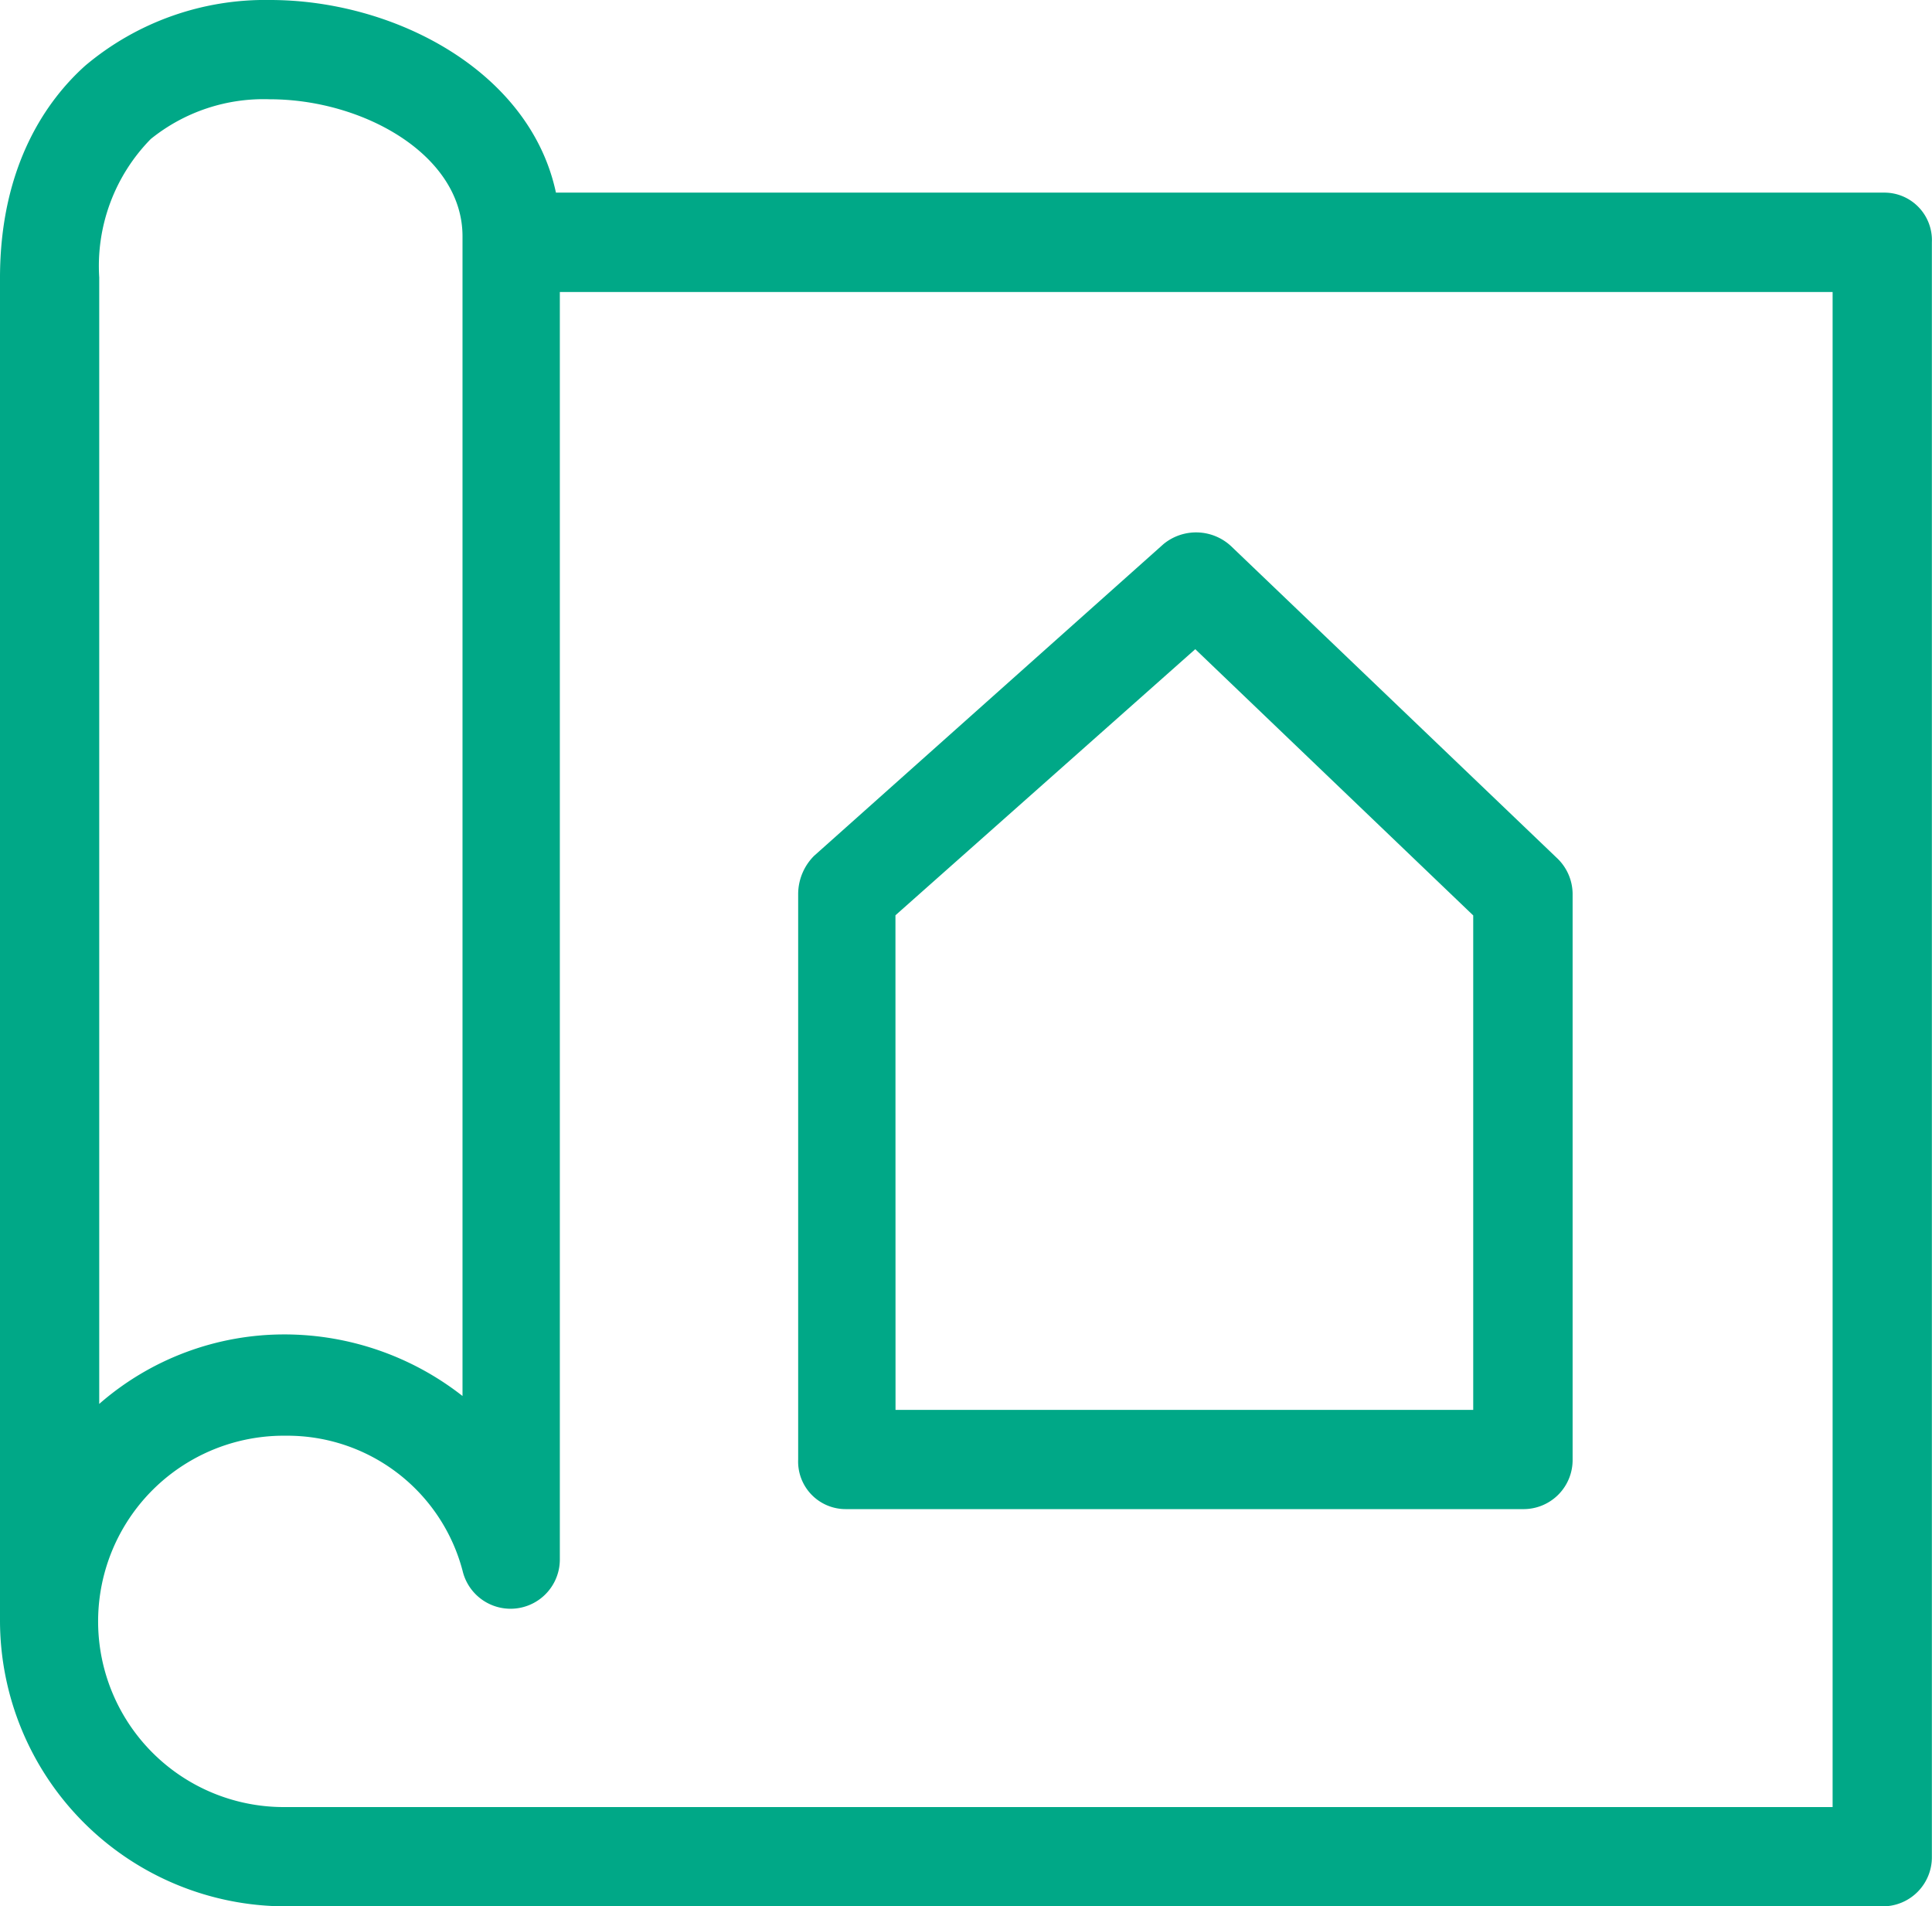 <svg xmlns="http://www.w3.org/2000/svg" width="78.745" height="77.688" viewBox="0 0 78.745 77.688"><defs><style>.a{fill:#00a887;}</style></defs><path class="a" d="M78.1,9.85H23.959C22.907,4.913,17.4,2,12.306,2A11.385,11.385,0,0,0,4.78,4.671C3.242,6.046,1.3,8.717,1.3,13.329V68.035A11.656,11.656,0,0,0,12.953,79.688H78.017a2,2,0,0,0,2.023-2.023V11.873A1.937,1.937,0,0,0,78.1,9.85ZM5.346,13.329a7.386,7.386,0,0,1,2.1-5.665,7.32,7.32,0,0,1,4.855-1.618c3.8,0,7.85,2.266,7.85,5.584V58.89a11.776,11.776,0,0,0-7.2-2.509,11.465,11.465,0,0,0-7.607,2.832V13.329ZM76.075,75.642H12.953a7.567,7.567,0,1,1,0-15.133,7.385,7.385,0,0,1,7.2,5.5,2.009,2.009,0,0,0,3.965-.486V13.9H75.994V75.642ZM35.774,63.5h27.6a2,2,0,0,0,2.023-2.023V38.416a2.026,2.026,0,0,0-.647-1.457L51.473,24.254a2.092,2.092,0,0,0-2.751-.081L34.479,36.879a2.211,2.211,0,0,0-.647,1.538V61.48A1.937,1.937,0,0,0,35.774,63.5Zm2.023-24.2,12.22-10.844L61.346,39.306v20.15H37.8Z" transform="translate(-1.3 -2)"/></svg>